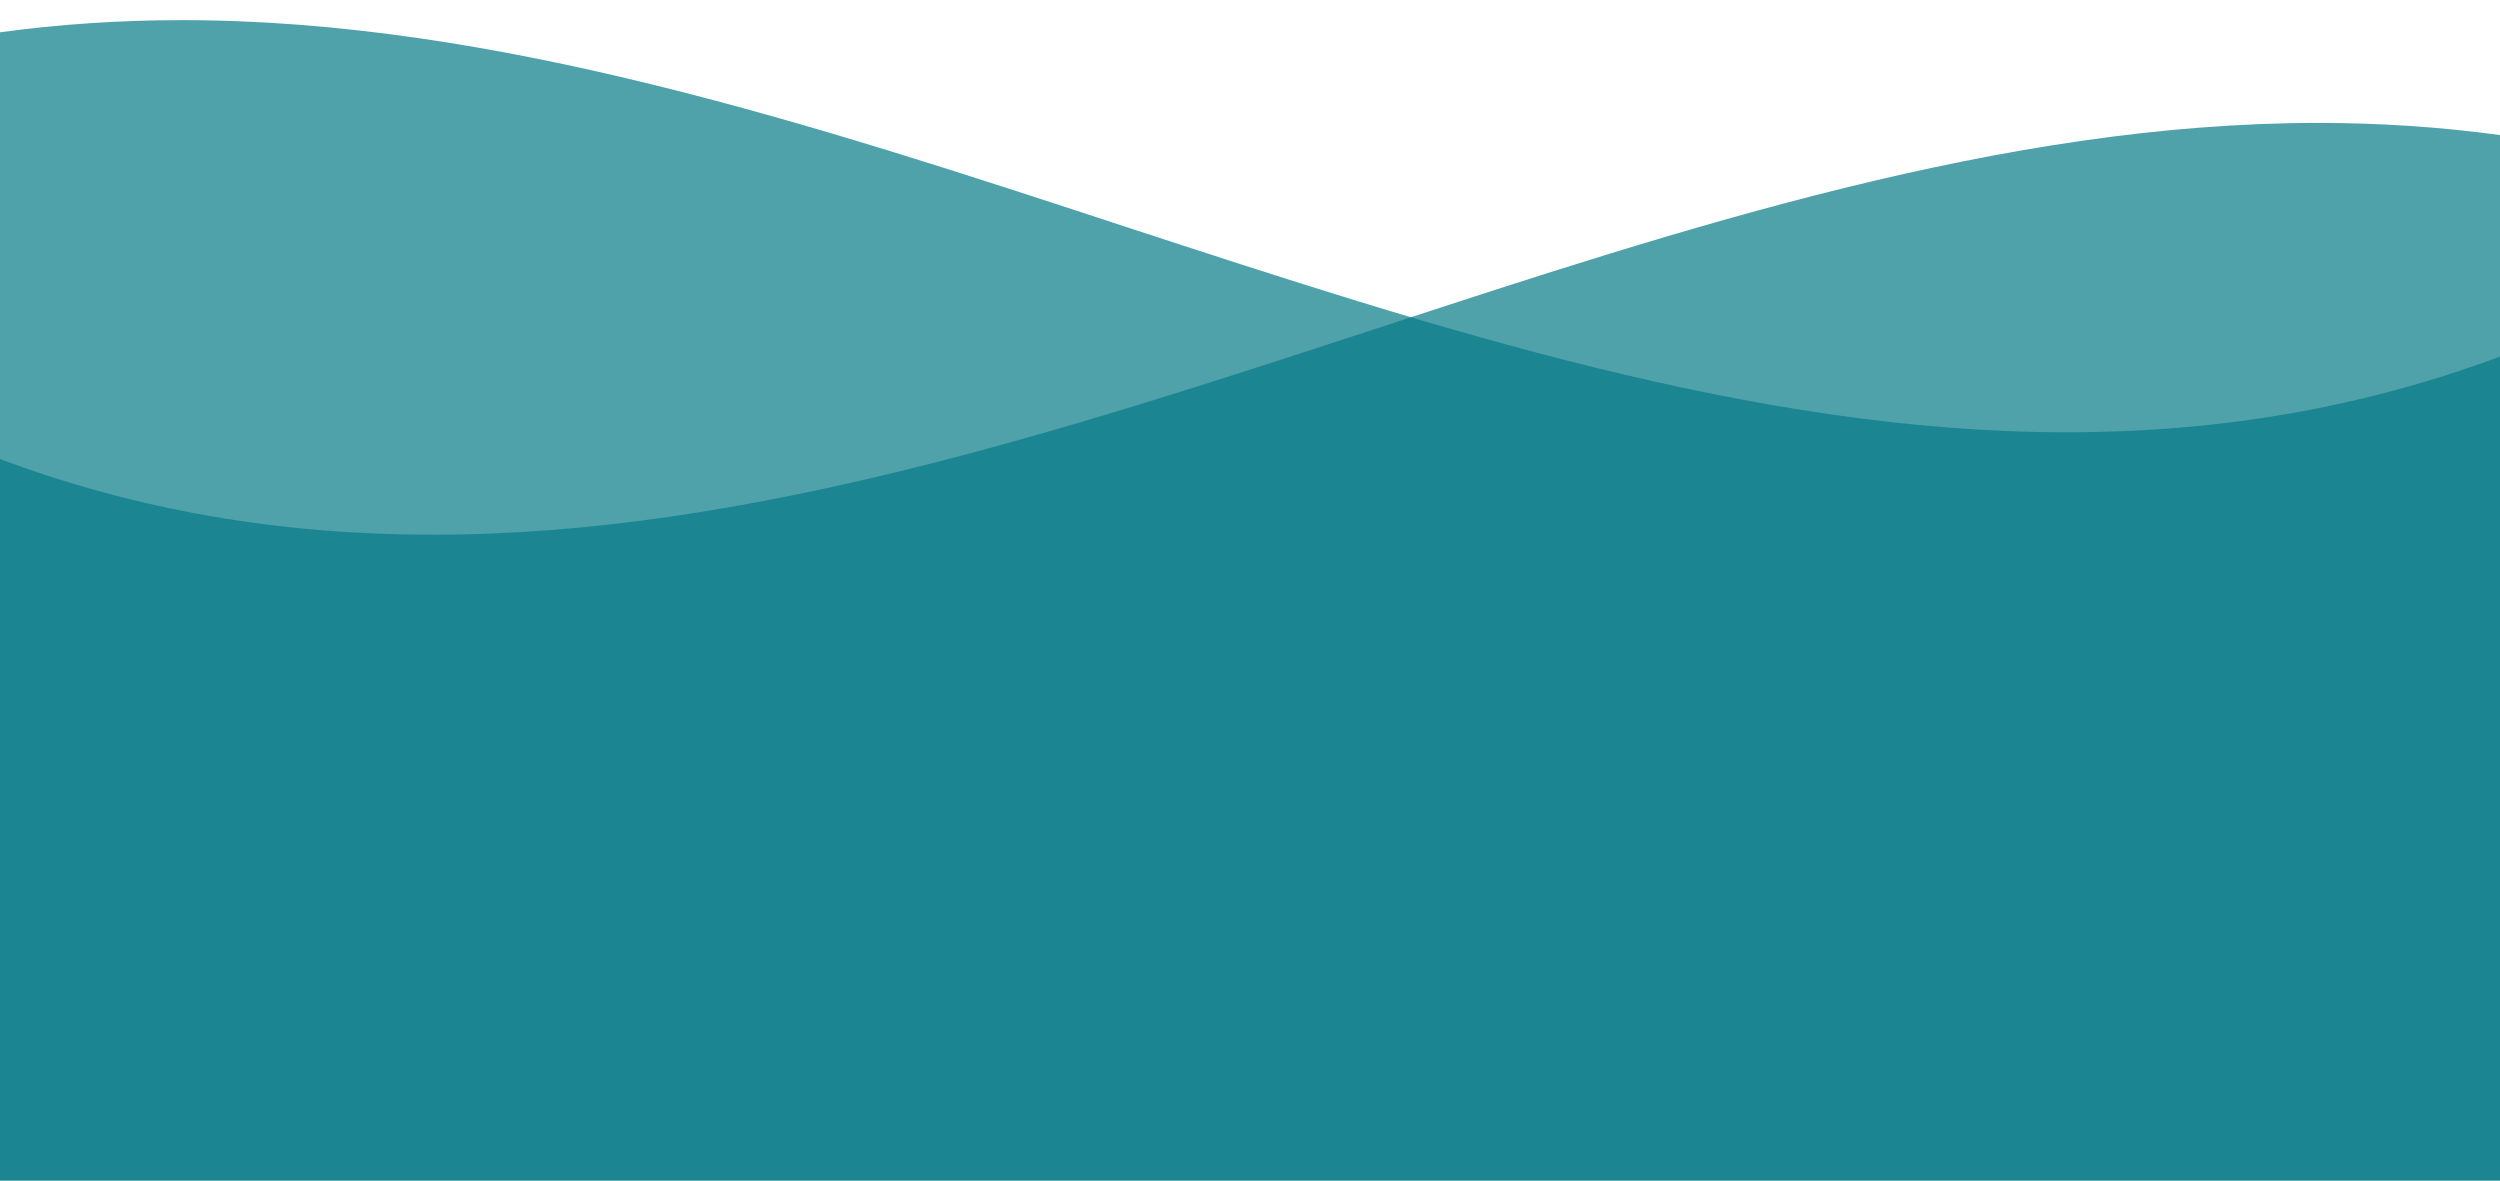 <svg xmlns="http://www.w3.org/2000/svg" xmlns:xlink="http://www.w3.org/1999/xlink" id="Layer_1" x="0px" y="0px" viewBox="0 0 720 340" style="enable-background:new 0 0 720 340;" xml:space="preserve">
<style type="text/css">
	.st0{opacity:0.7;fill:#057A87;enable-background:new    ;}
</style>
<path class="st0" d="M595.2,124.5c-90.5,0-182.4-30.2-271.4-59.3C234.9,36,142.9,5.8,52.4,5.8C34.4,5.8,16.9,7,0,9.3V340h720V102.7  C680.7,117.3,639.8,124.5,595.2,124.5z"></path>
<path class="st0" d="M124.8,154c90.5,0,182.4-30.2,271.4-59.3c89-29.2,180.9-59.3,271.4-59.3c18.1,0,35.5,1.2,52.4,3.5V340H0V132.2  C39.3,146.9,80.2,154,124.8,154z"></path>
</svg>
